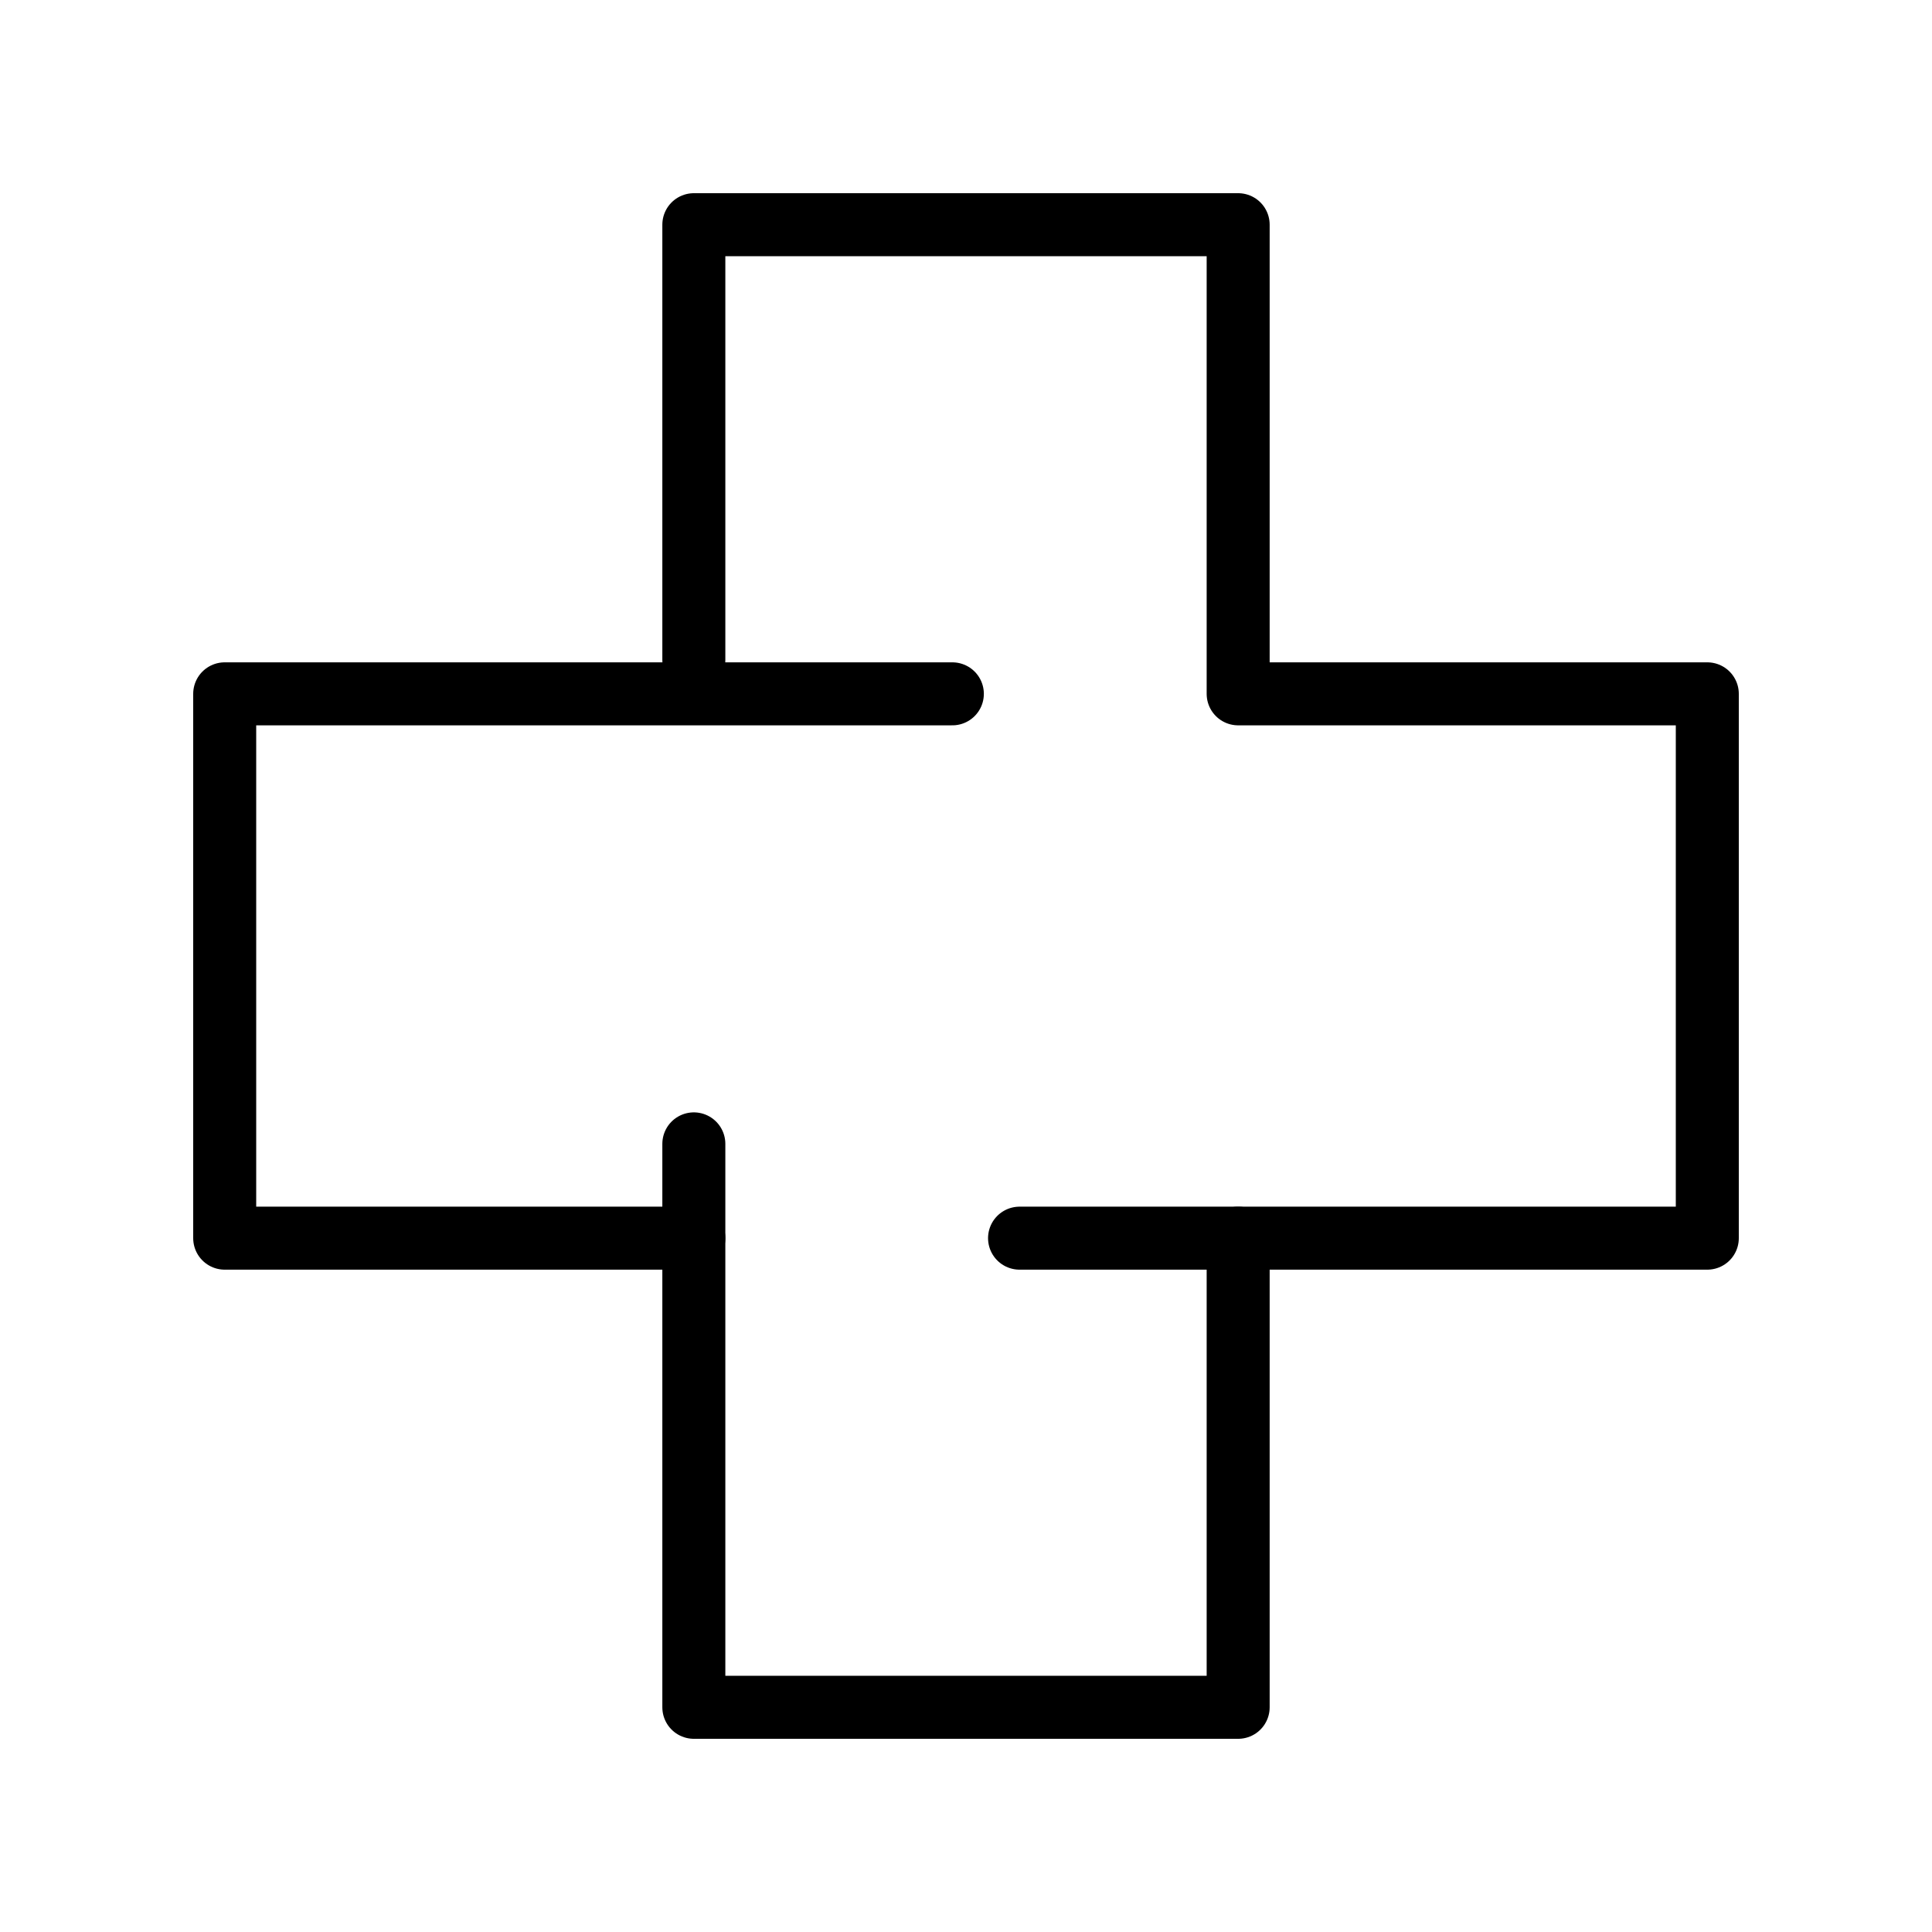<?xml version="1.0" encoding="utf-8"?>
<!-- Generator: Adobe Illustrator 24.2.3, SVG Export Plug-In . SVG Version: 6.00 Build 0)  -->
<svg version="1.1" id="Vrstva_1" xmlns="http://www.w3.org/2000/svg" xmlns:xlink="http://www.w3.org/1999/xlink" x="0px" y="0px"
	 viewBox="0 0 92 92" style="enable-background:new 0 0 92 92;" xml:space="preserve">
<style type="text/css">
	.st0{fill:none;stroke:#000000;stroke-width:3;stroke-linecap:round;stroke-linejoin:round;stroke-miterlimit:10;}
</style>
<g>
	<path class="st0" d="M58.96,33.04"/>
	<polyline class="st0" points="48.55,58.96 58.96,58.96 81.3,58.96 81.3,33.04 58.96,33.04 58.96,10.7 33.04,10.7 33.04,31.43 	"/>
	<polyline class="st0" points="58.96,58.96 58.96,81.3 33.04,81.3 33.04,63.95 33.04,58.96 10.7,58.96 10.7,33.04 45.35,33.04 	"/>
</g>
<path class="st0" d="M44.46,33.04"/>
<line class="st0" x1="33.04" y1="58.96" x2="33.04" y2="54.47"/>
</svg>
